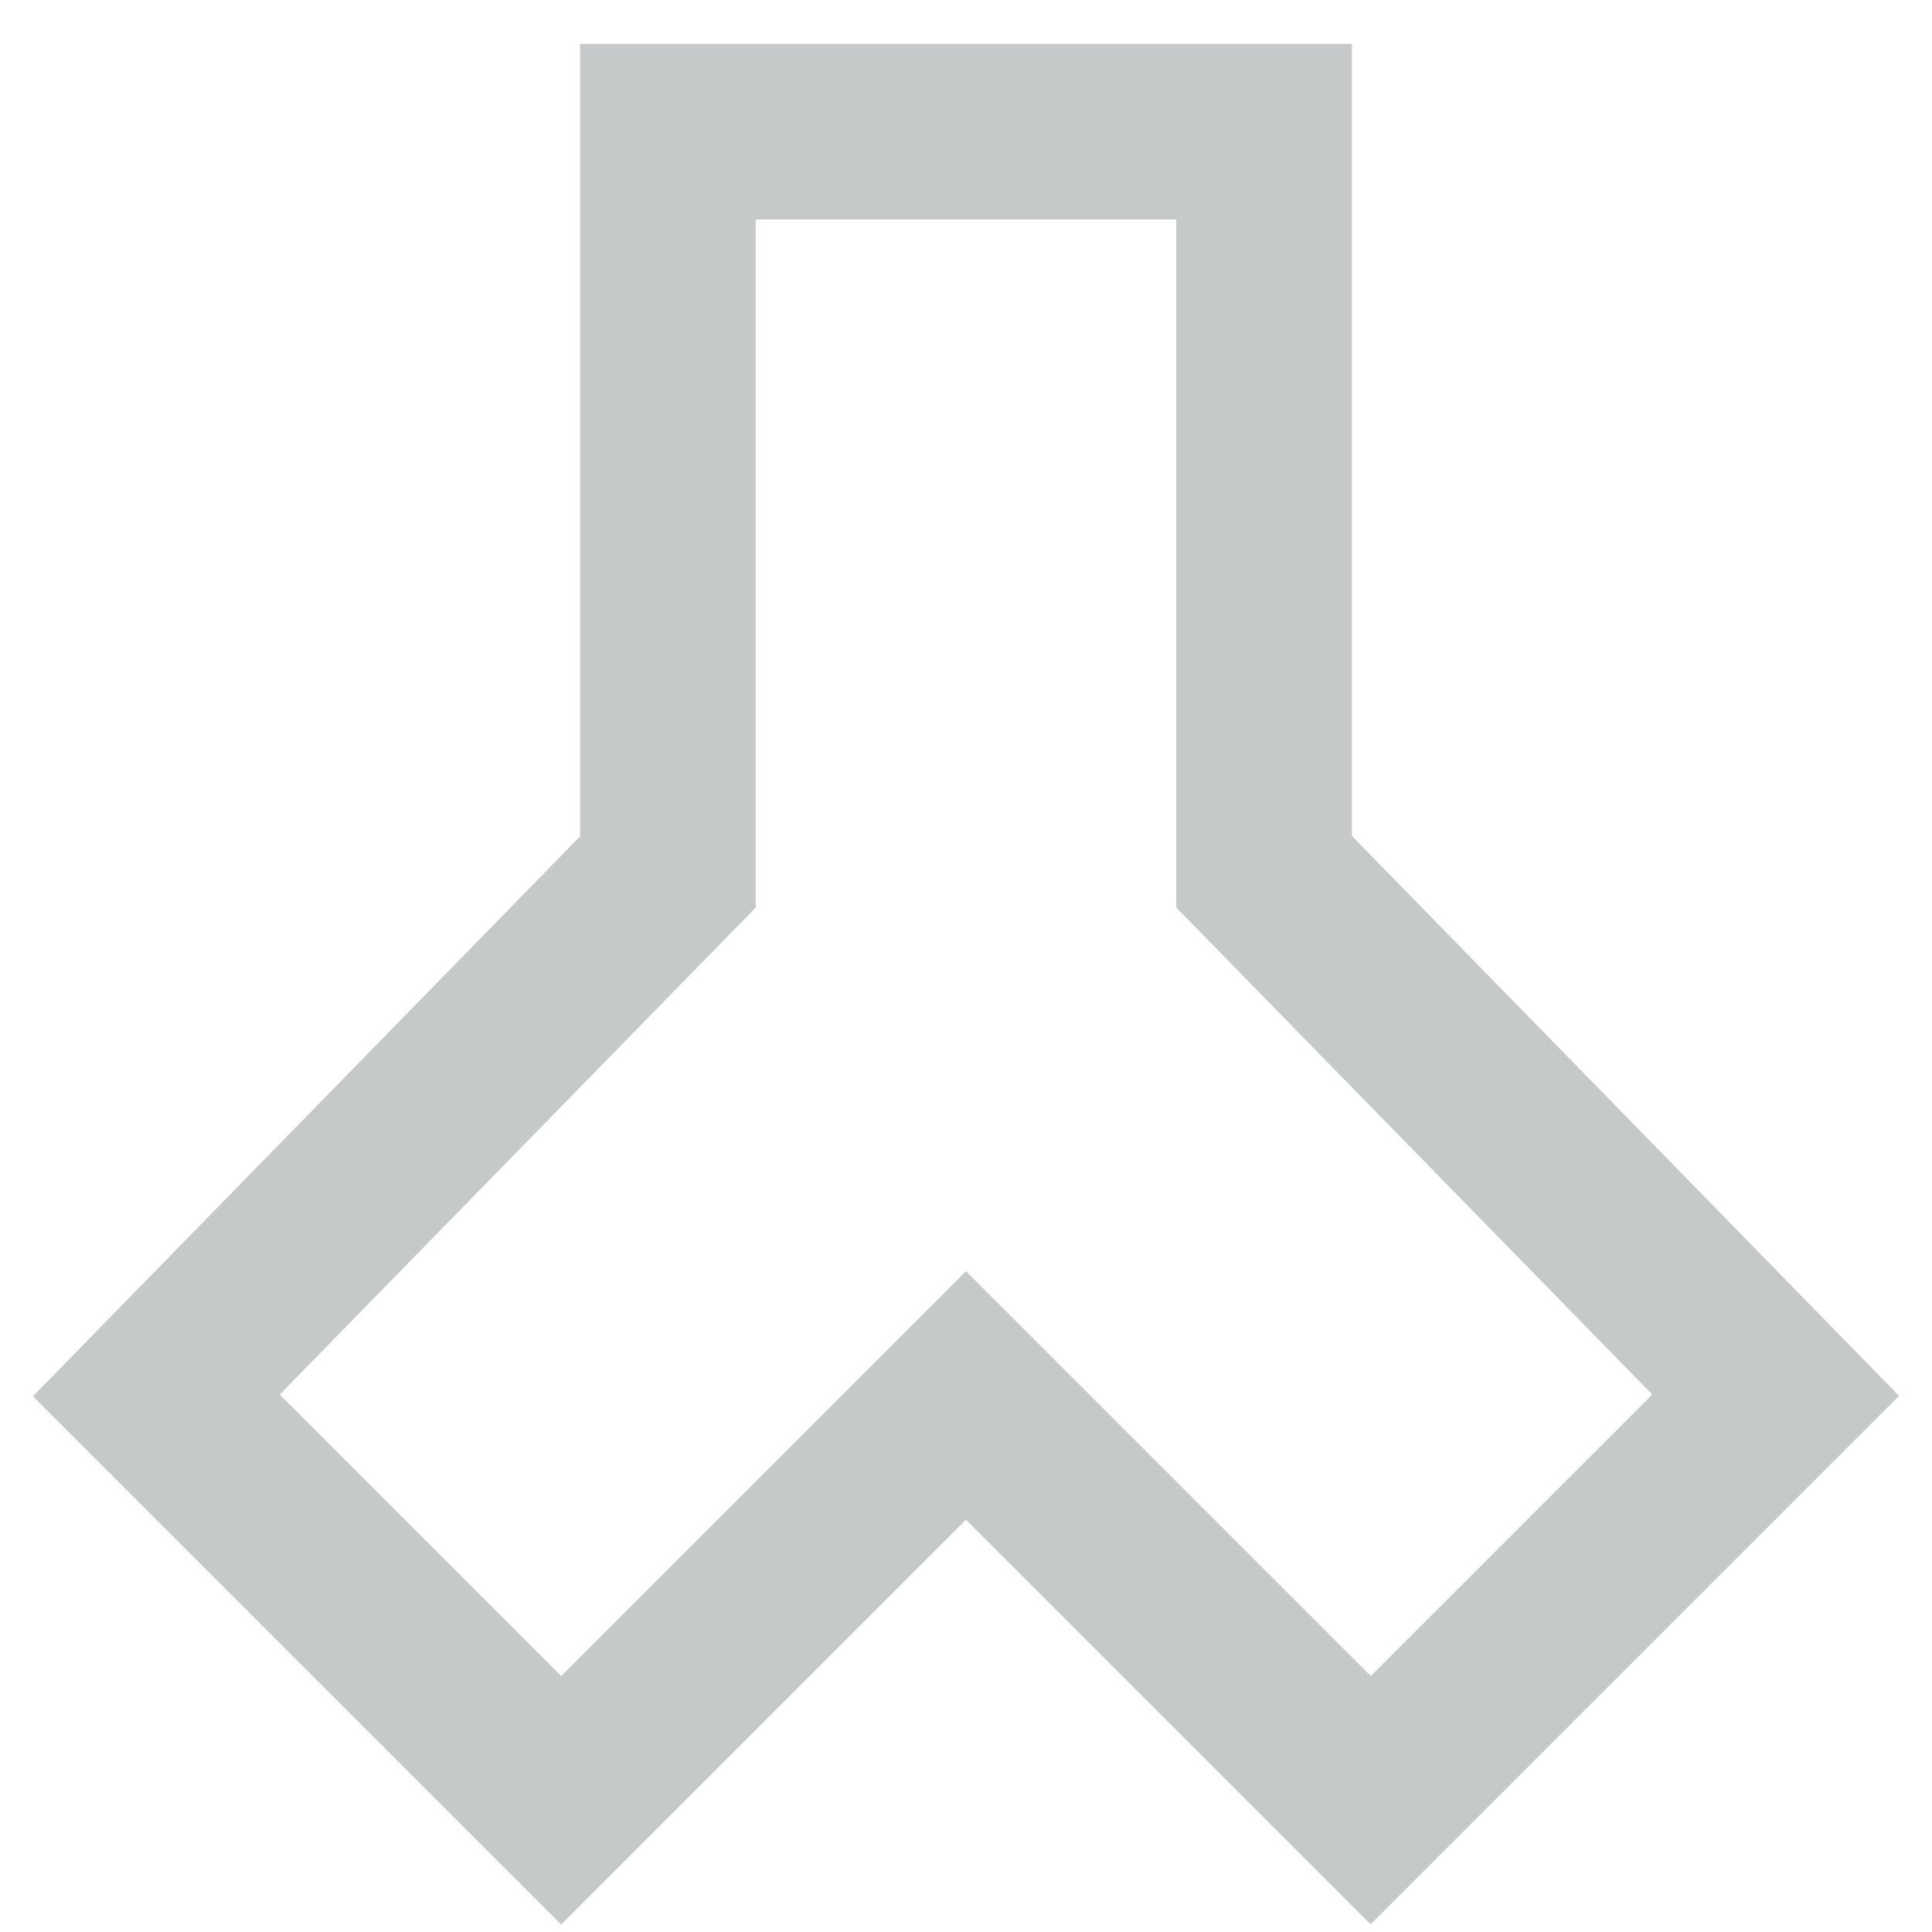<?xml version="1.0" encoding="UTF-8"?> <svg xmlns="http://www.w3.org/2000/svg" id="Clinisys_anchor_symbols_gr_rgb" viewBox="0 0 44 44"><defs><style>.cls-1{fill:#c5c9ca;}.cls-2{fill:none;}</style></defs><rect class="cls-2" width="44" height="44"></rect><path class="cls-1" d="M31.22,43.83l-9.22-9.22-9.22,9.22L.75,31.8l12.46-12.75V1H30.79V19.04l12.46,12.75-12.03,12.03Zm-9.22-14.88l9.22,9.22,6.41-6.41-10.84-11.09V5h-9.58v15.67L6.37,31.76l6.41,6.41,9.22-9.22Z"></path></svg> 
